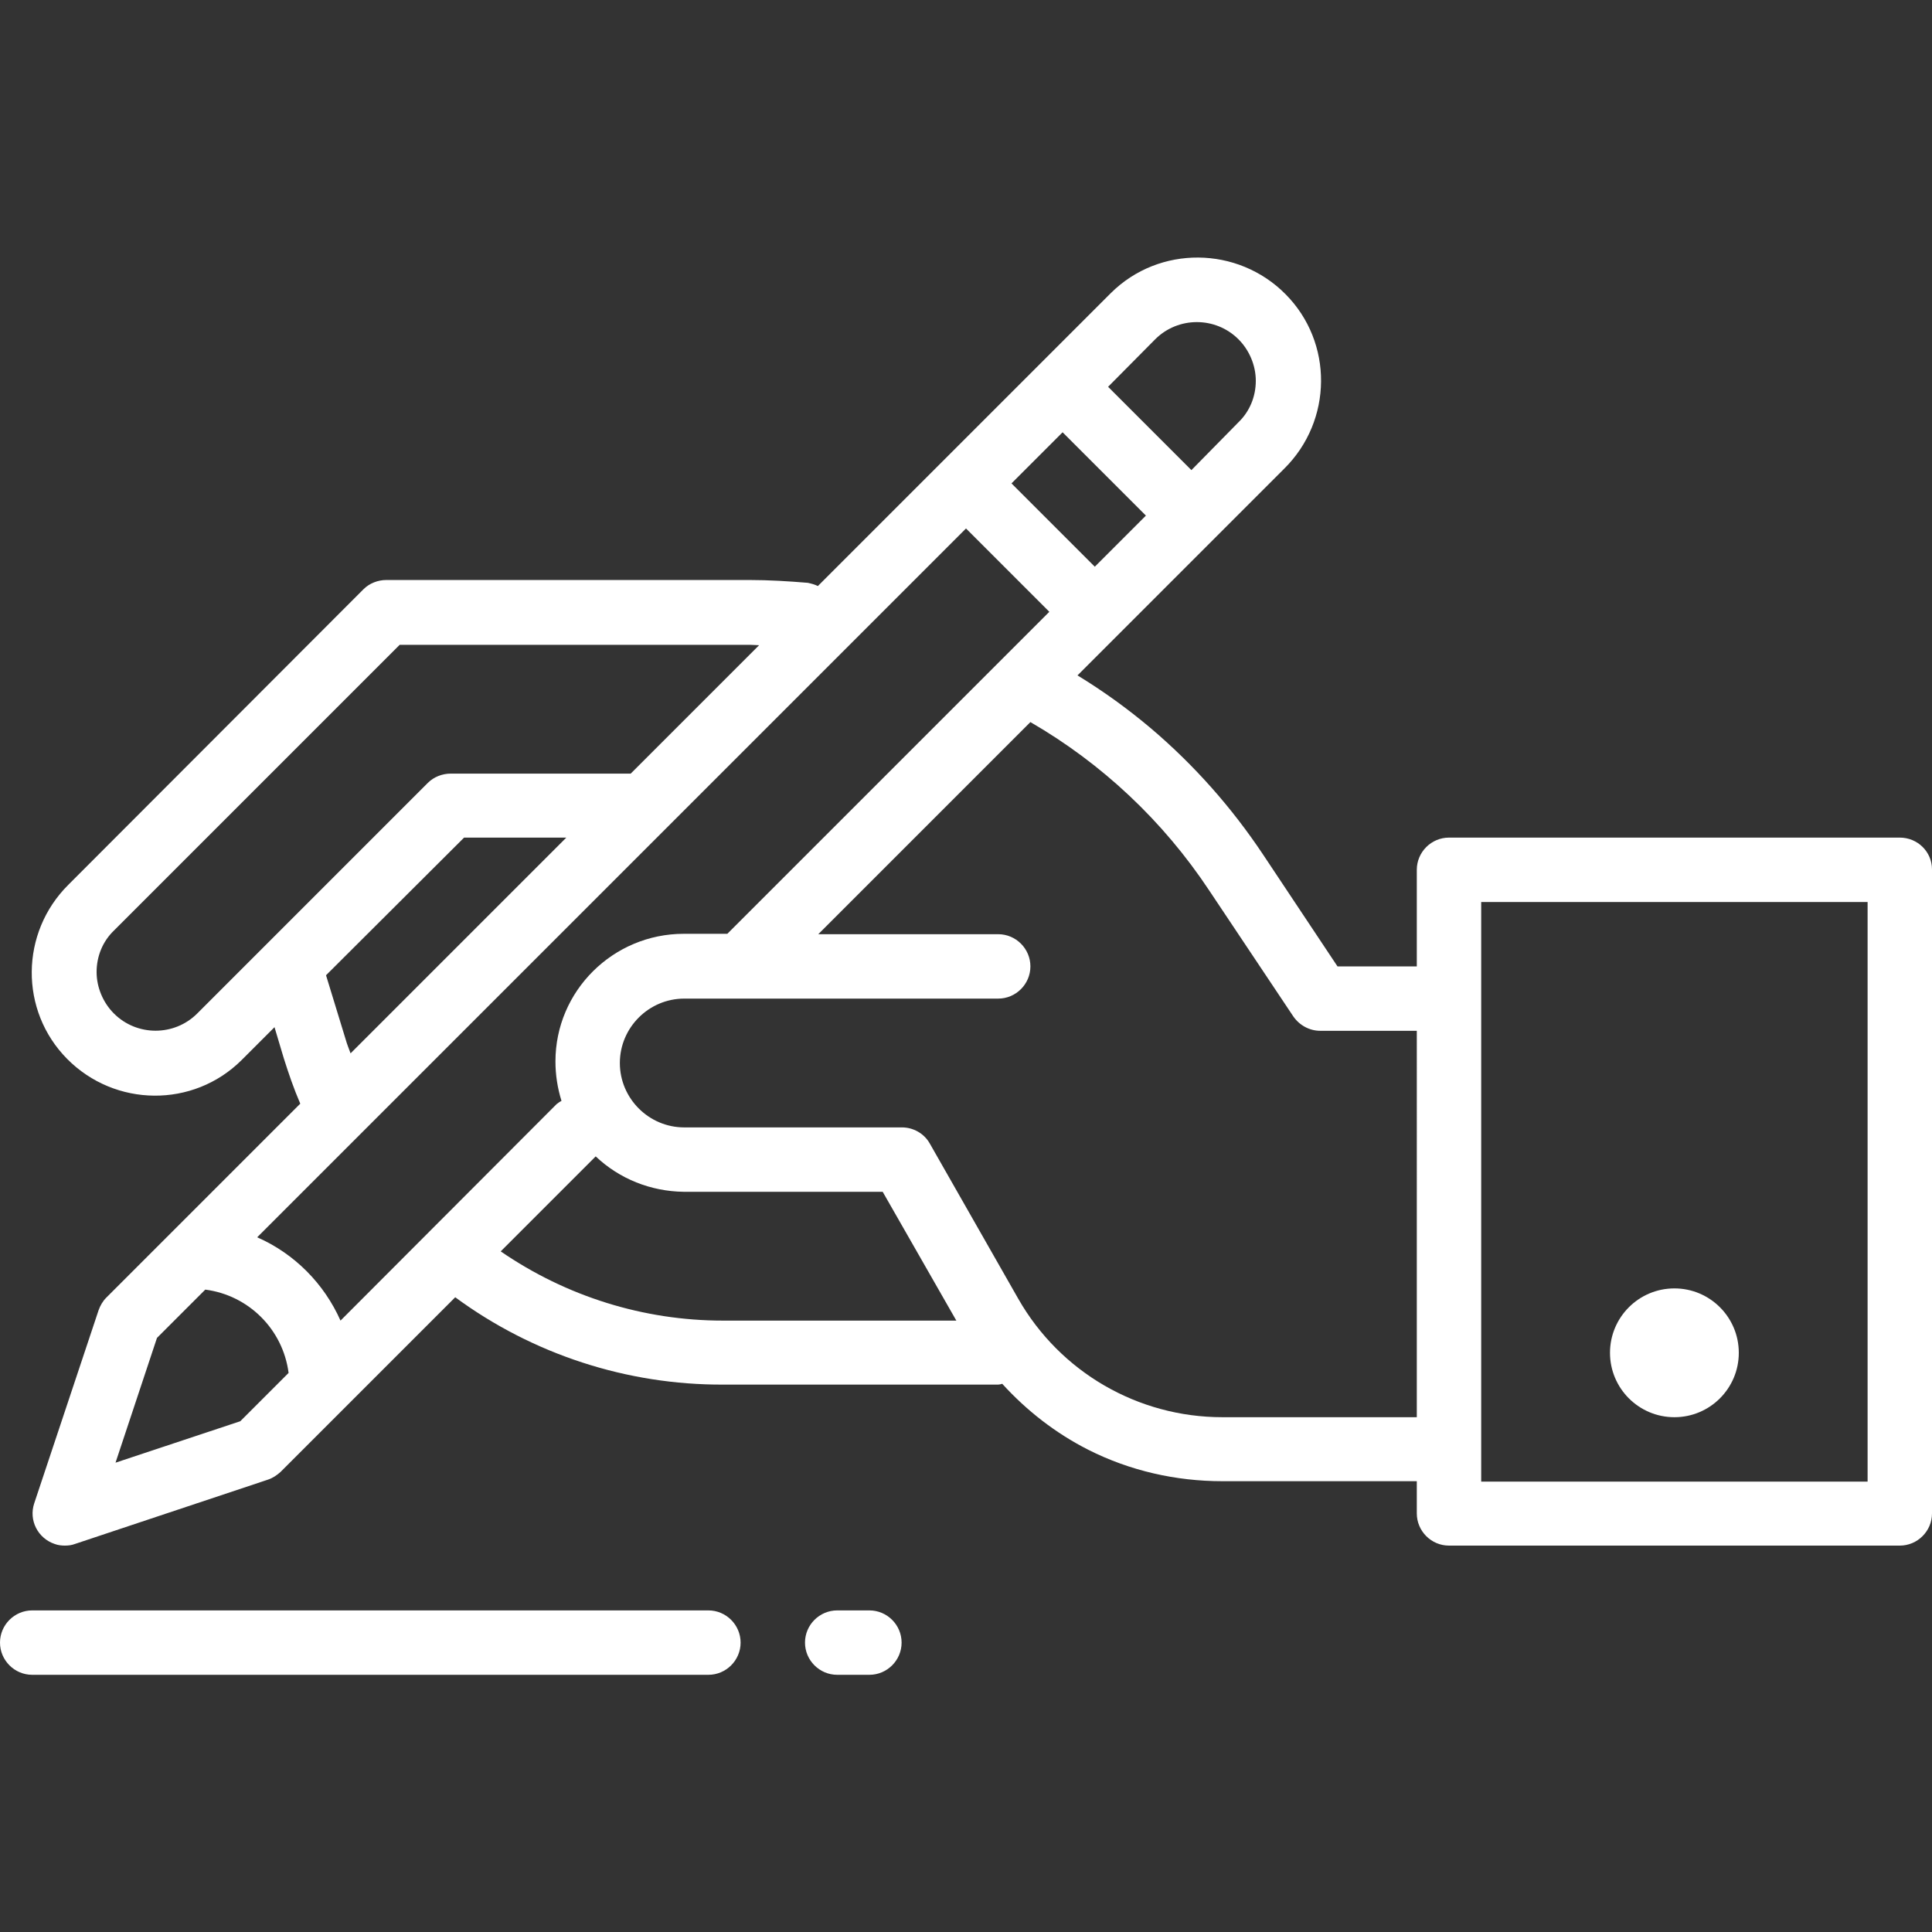 <?xml version="1.0" encoding="utf-8"?>
<!-- Generator: Adobe Illustrator 25.1.0, SVG Export Plug-In . SVG Version: 6.00 Build 0)  -->
<svg version="1.1" id="Capa_1" xmlns="http://www.w3.org/2000/svg" xmlns:xlink="http://www.w3.org/1999/xlink" x="0px" y="0px"
	 viewBox="0 0 480 480" style="enable-background:new 0 0 480 480;" xml:space="preserve">
<rect x="0" y="0" width="480" height="480" fill="#333333" stroke="none"/>
<style type="text/css">
	.st0{fill:#FFFFFF;}
</style>
<g>
	<g>
		<path class="st0" d="M472,208.1H360c-4.4,0-8,3.6-8,8v24h-19.7l-18.5-27.8c-7.8-11.7-17.1-22.2-27.8-31.3
			c-5.8-4.9-11.9-9.3-18.3-13.2l51.4-51.4c12-11.9,12.2-31.3,0.3-43.3S288,60.9,276,72.8c-0.1,0.1-0.2,0.2-0.3,0.3l-17.4,17.4
			l-24,24l-31.1,31.1c-0.8-0.4-1.6-0.6-2.5-0.8c-4.8-0.4-9.7-0.7-14.5-0.7H96c-2.1,0-4.2,0.8-5.7,2.3L17,219.8
			c-12,11.9-12.2,31.3-0.3,43.3c11.9,12,31.3,12.2,43.3,0.3c0.1-0.1,0.2-0.2,0.3-0.3l7.9-7.9l2.3,7.7c1.2,3.8,2.5,7.6,4.1,11.3
			l-32.2,32.2l-16,16c-0.9,0.9-1.5,2-1.9,3.1l-16,48c-1.4,4.2,0.9,8.7,5.1,10.1c0.8,0.3,1.7,0.4,2.5,0.4c0.9,0,1.7-0.1,2.5-0.4
			l48-16c1.2-0.4,2.2-1.1,3.1-1.9l16-16l27.4-27.4c19.3,14.2,42.7,21.8,66.6,21.7H248c0.3,0,0.7-0.1,1-0.2
			c6.1,6.7,13.3,12.3,21.4,16.4c10.3,5.2,21.7,7.8,33.3,7.8H352v8c0,4.4,3.6,8,8,8h112c4.4,0,8-3.6,8-8v-160
			C480,211.6,476.4,208.1,472,208.1z M287,84.3c5.7-5.7,15-5.7,20.7,0c2.7,2.7,4.3,6.5,4.3,10.3c0,3.9-1.5,7.6-4.3,10.3L296,116.8
			l-20.7-20.7L287,84.3z M264,107.4l20.7,20.7L272,140.8l-20.7-20.7L264,107.4z M49,251.8c-5.7,5.7-15,5.7-20.7,0
			c-2.7-2.7-4.3-6.5-4.3-10.3c0-3.9,1.5-7.6,4.3-10.3l71-71h87c0.8,0,1.5,0.1,2.3,0.1l-31.9,31.9H112c-2.1,0-4.2,0.8-5.7,2.3
			L49,251.8z M140.7,208.1l-53.6,53.6c-0.4-1.1-0.9-2.3-1.2-3.4L81,242.3l34.3-34.2L140.7,208.1L140.7,208.1z M59.7,353.1l-31,10.3
			l10.3-31l12-12c10.8,1.4,19.3,9.9,20.7,20.7L59.7,353.1z M84.6,328.1c-4.1-9.2-11.4-16.6-20.7-20.7l101.7-101.7l74.4-74.4
			l20.7,20.7l-80,80h-10.8c-17.6,0-31.9,14.2-31.9,31.7c0,3.3,0.5,6.6,1.5,9.8c-0.4,0.2-0.8,0.5-1.2,0.8L84.6,328.1z M179.6,328.1
			c-19.7,0-38.9-6-55.2-17.2l23.6-23.6c5.9,5.6,13.7,8.7,21.9,8.8h49.4l18.3,32H179.6z M352,352.1h-48.3c-21,0-40.3-11.2-50.7-29.4
			l-22-38.6c-1.4-2.5-4.1-4-6.9-4h-54.1c-8.8,0-16-7.2-16-16s7.2-16,16-16H248c4.4,0,8-3.6,8-8s-3.6-8-8-8h-44.7l52.7-52.7
			c17.8,10.3,33,24.6,44.4,41.8l20.9,31.3c1.5,2.2,4,3.6,6.7,3.6h24V352.1z M464,368.1h-96v-144h96V368.1z"/>
	</g>
</g>
<g>
	<g>
		<circle class="st0" cx="416" cy="336.1" r="16"/>
	</g>
</g>
<g>
	<g>
		<path class="st0" d="M176,400.1H8c-4.4,0-8,3.6-8,8s3.6,8,8,8h168c4.4,0,8-3.6,8-8S180.4,400.1,176,400.1z"/>
	</g>
</g>
<g>
	<g>
		<path class="st0" d="M216,400.1h-8c-4.4,0-8,3.6-8,8s3.6,8,8,8h8c4.4,0,8-3.6,8-8S220.4,400.1,216,400.1z"/>
	</g>
</g>
</svg>
